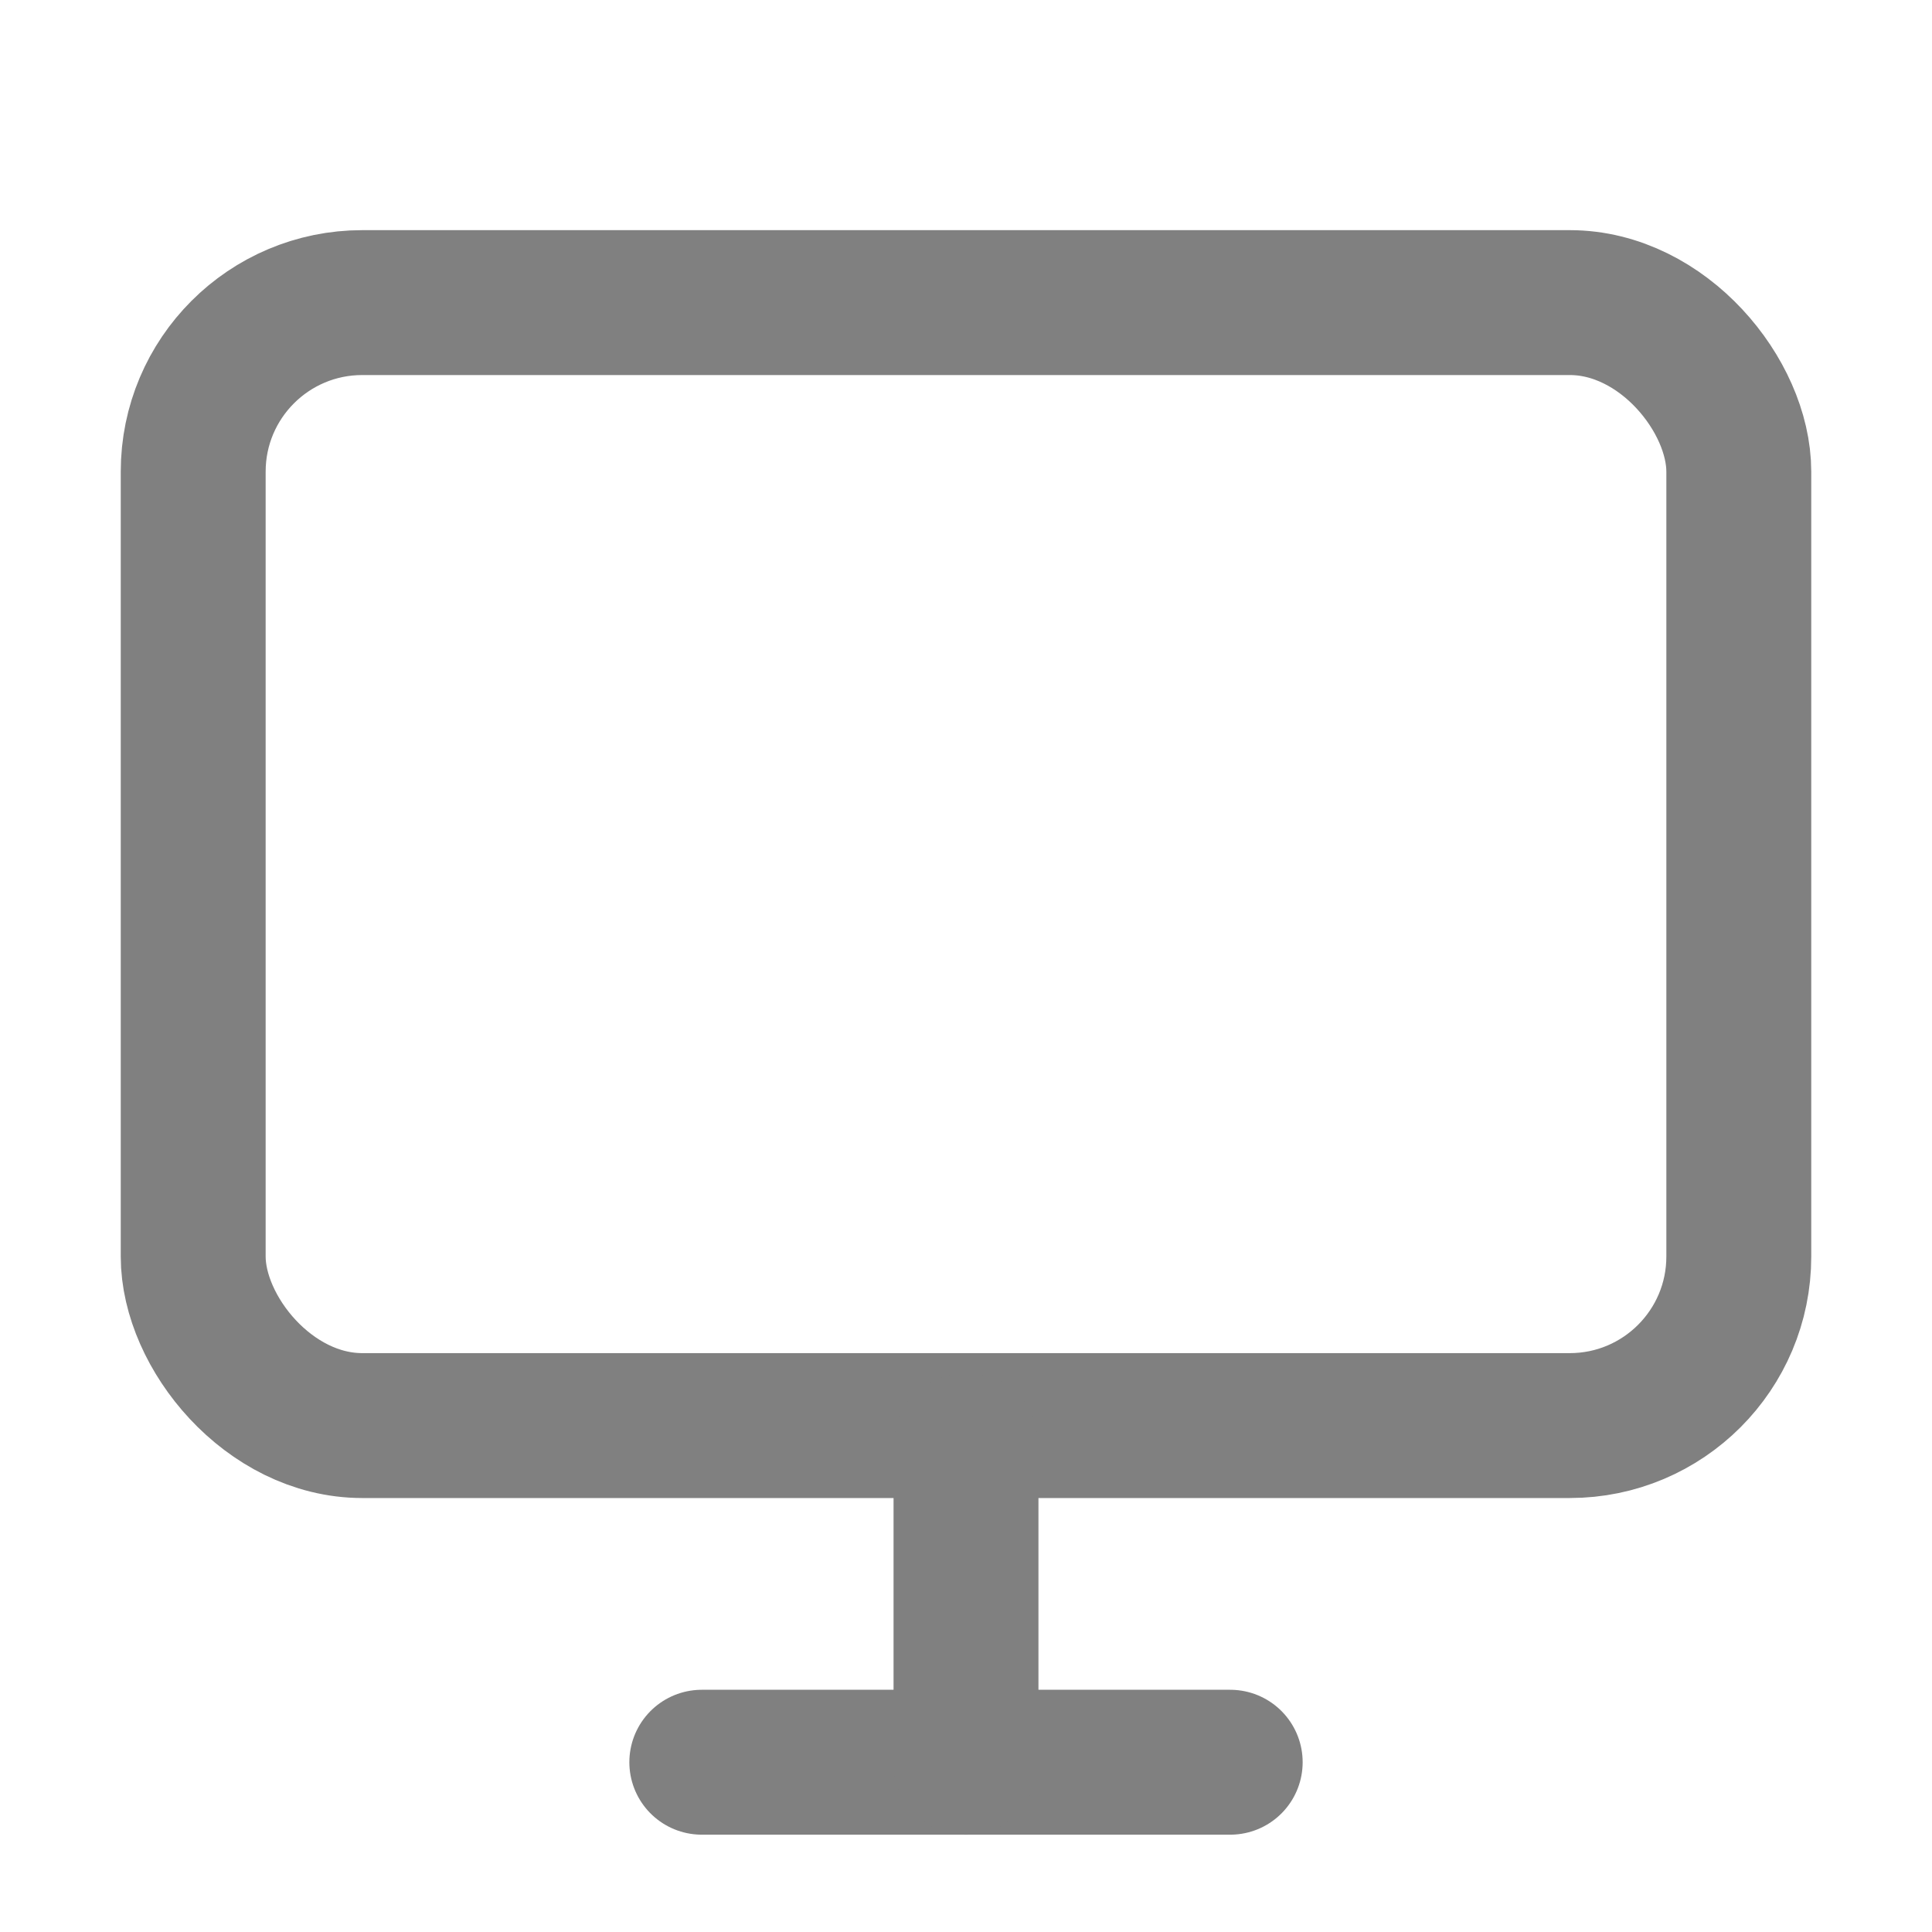 <svg width="16" height="16" viewBox="0 0 16 16" fill="none" xmlns="http://www.w3.org/2000/svg">
<rect x="1.6" y="2.506" width="12.8" height="9.3" rx="1.4" stroke="#808080" stroke-width="1.2"/>
<path d="M5.812 14.594H10.188" stroke="#808080" stroke-width="1.2" stroke-linecap="round"/>
<path d="M8 14.594V11.969" stroke="#808080" stroke-width="1.2" stroke-linecap="round"/>
</svg>
